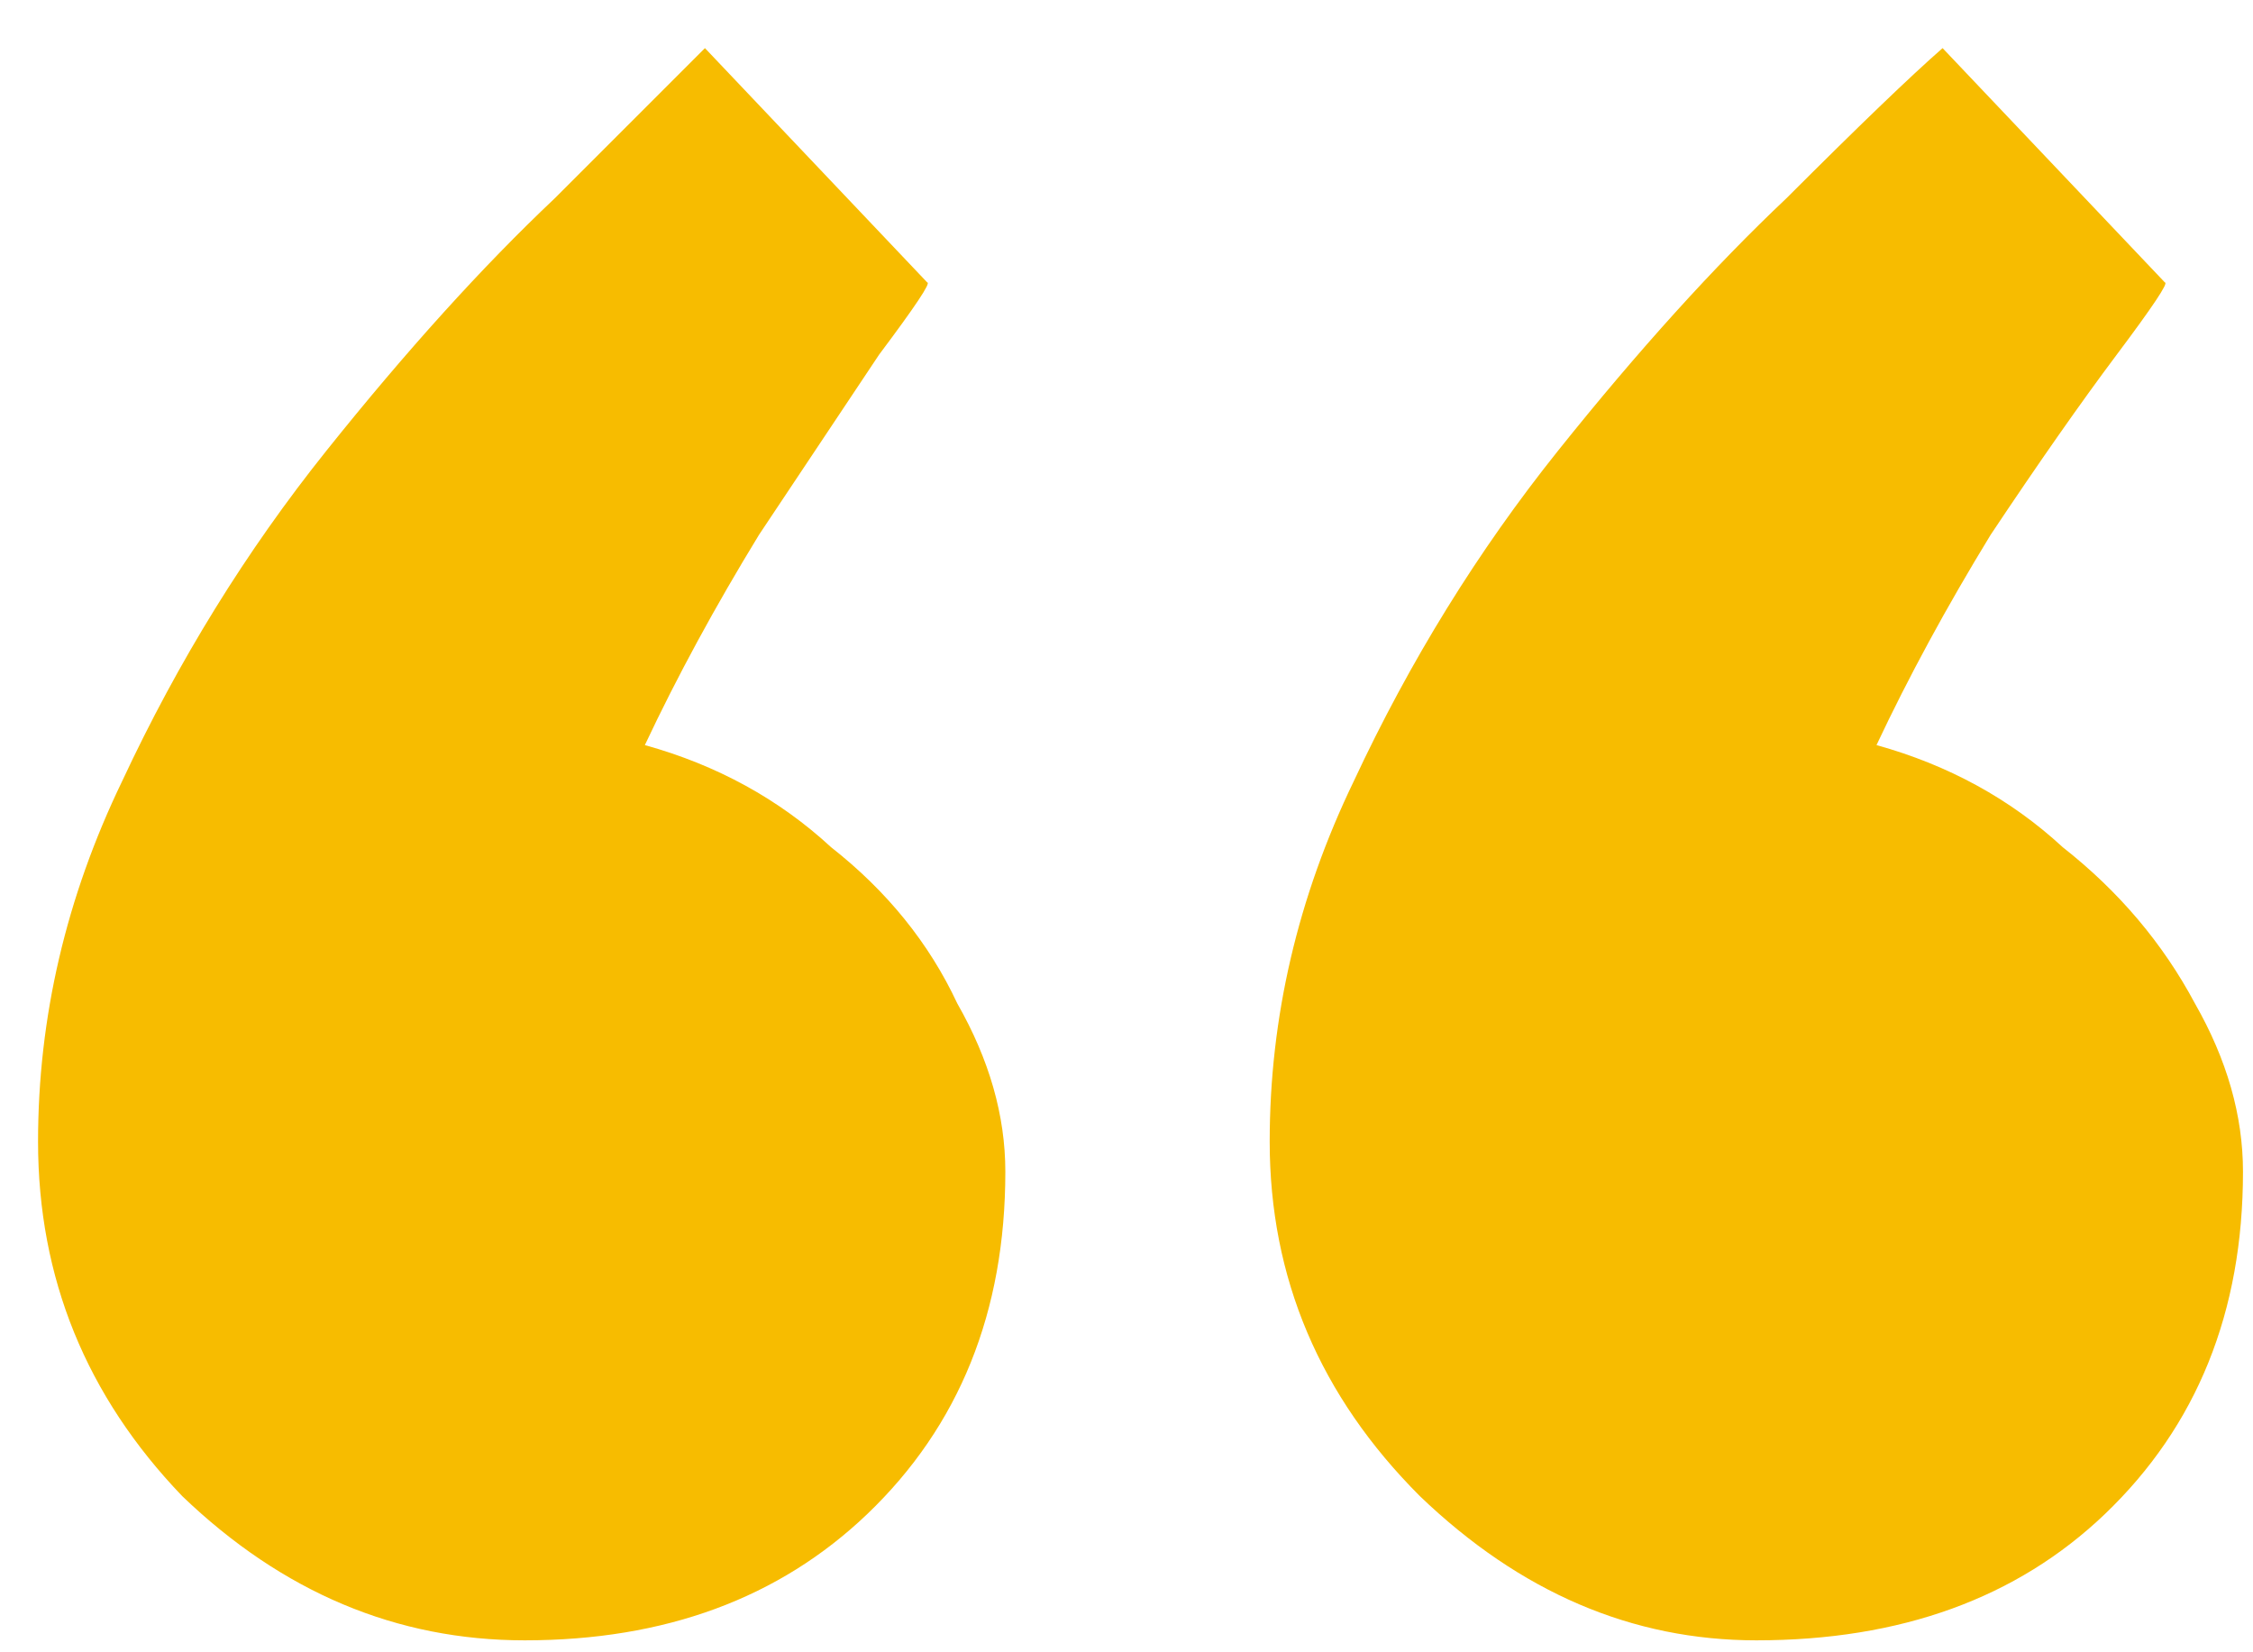 <svg xmlns="http://www.w3.org/2000/svg" width="45" height="33" viewBox="0 0 45 33" fill="none"><path d="M18.52 5.641C18.6 5.641 18.28 6.121 17.56 7.081C16.92 8.041 16.12 9.241 15.16 10.681C14.28 12.121 13.52 13.521 12.88 14.881C14.32 15.281 15.56 15.961 16.6 16.921C17.72 17.801 18.56 18.841 19.12 20.041C19.76 21.161 20.08 22.281 20.08 23.401C20.08 26.201 19.16 28.481 17.32 30.241C15.56 31.921 13.28 32.761 10.48 32.761C7.92 32.761 5.64 31.801 3.64 29.881C1.72 27.881 0.76 25.521 0.76 22.801C0.76 20.321 1.32 17.921 2.44 15.601C3.56 13.201 4.92 11.001 6.52 9.001C8.12 7.001 9.64 5.321 11.08 3.961C12.52 2.521 13.52 1.521 14.08 0.961L18.52 5.641ZM43.24 5.641C43.32 5.641 43 6.121 42.28 7.081C41.56 8.041 40.72 9.241 39.76 10.681C38.88 12.121 38.12 13.521 37.48 14.881C38.92 15.281 40.16 15.961 41.2 16.921C42.32 17.801 43.2 18.841 43.84 20.041C44.48 21.161 44.8 22.281 44.8 23.401C44.8 26.201 43.88 28.481 42.04 30.241C40.28 31.921 37.96 32.761 35.08 32.761C32.6 32.761 30.36 31.801 28.36 29.881C26.36 27.881 25.36 25.521 25.36 22.801C25.36 20.321 25.92 17.921 27.04 15.601C28.16 13.201 29.52 11.001 31.12 9.001C32.72 7.001 34.24 5.321 35.68 3.961C37.12 2.521 38.16 1.521 38.8 0.961L43.24 5.641Z" fill="#F7BC00"></path></svg>
